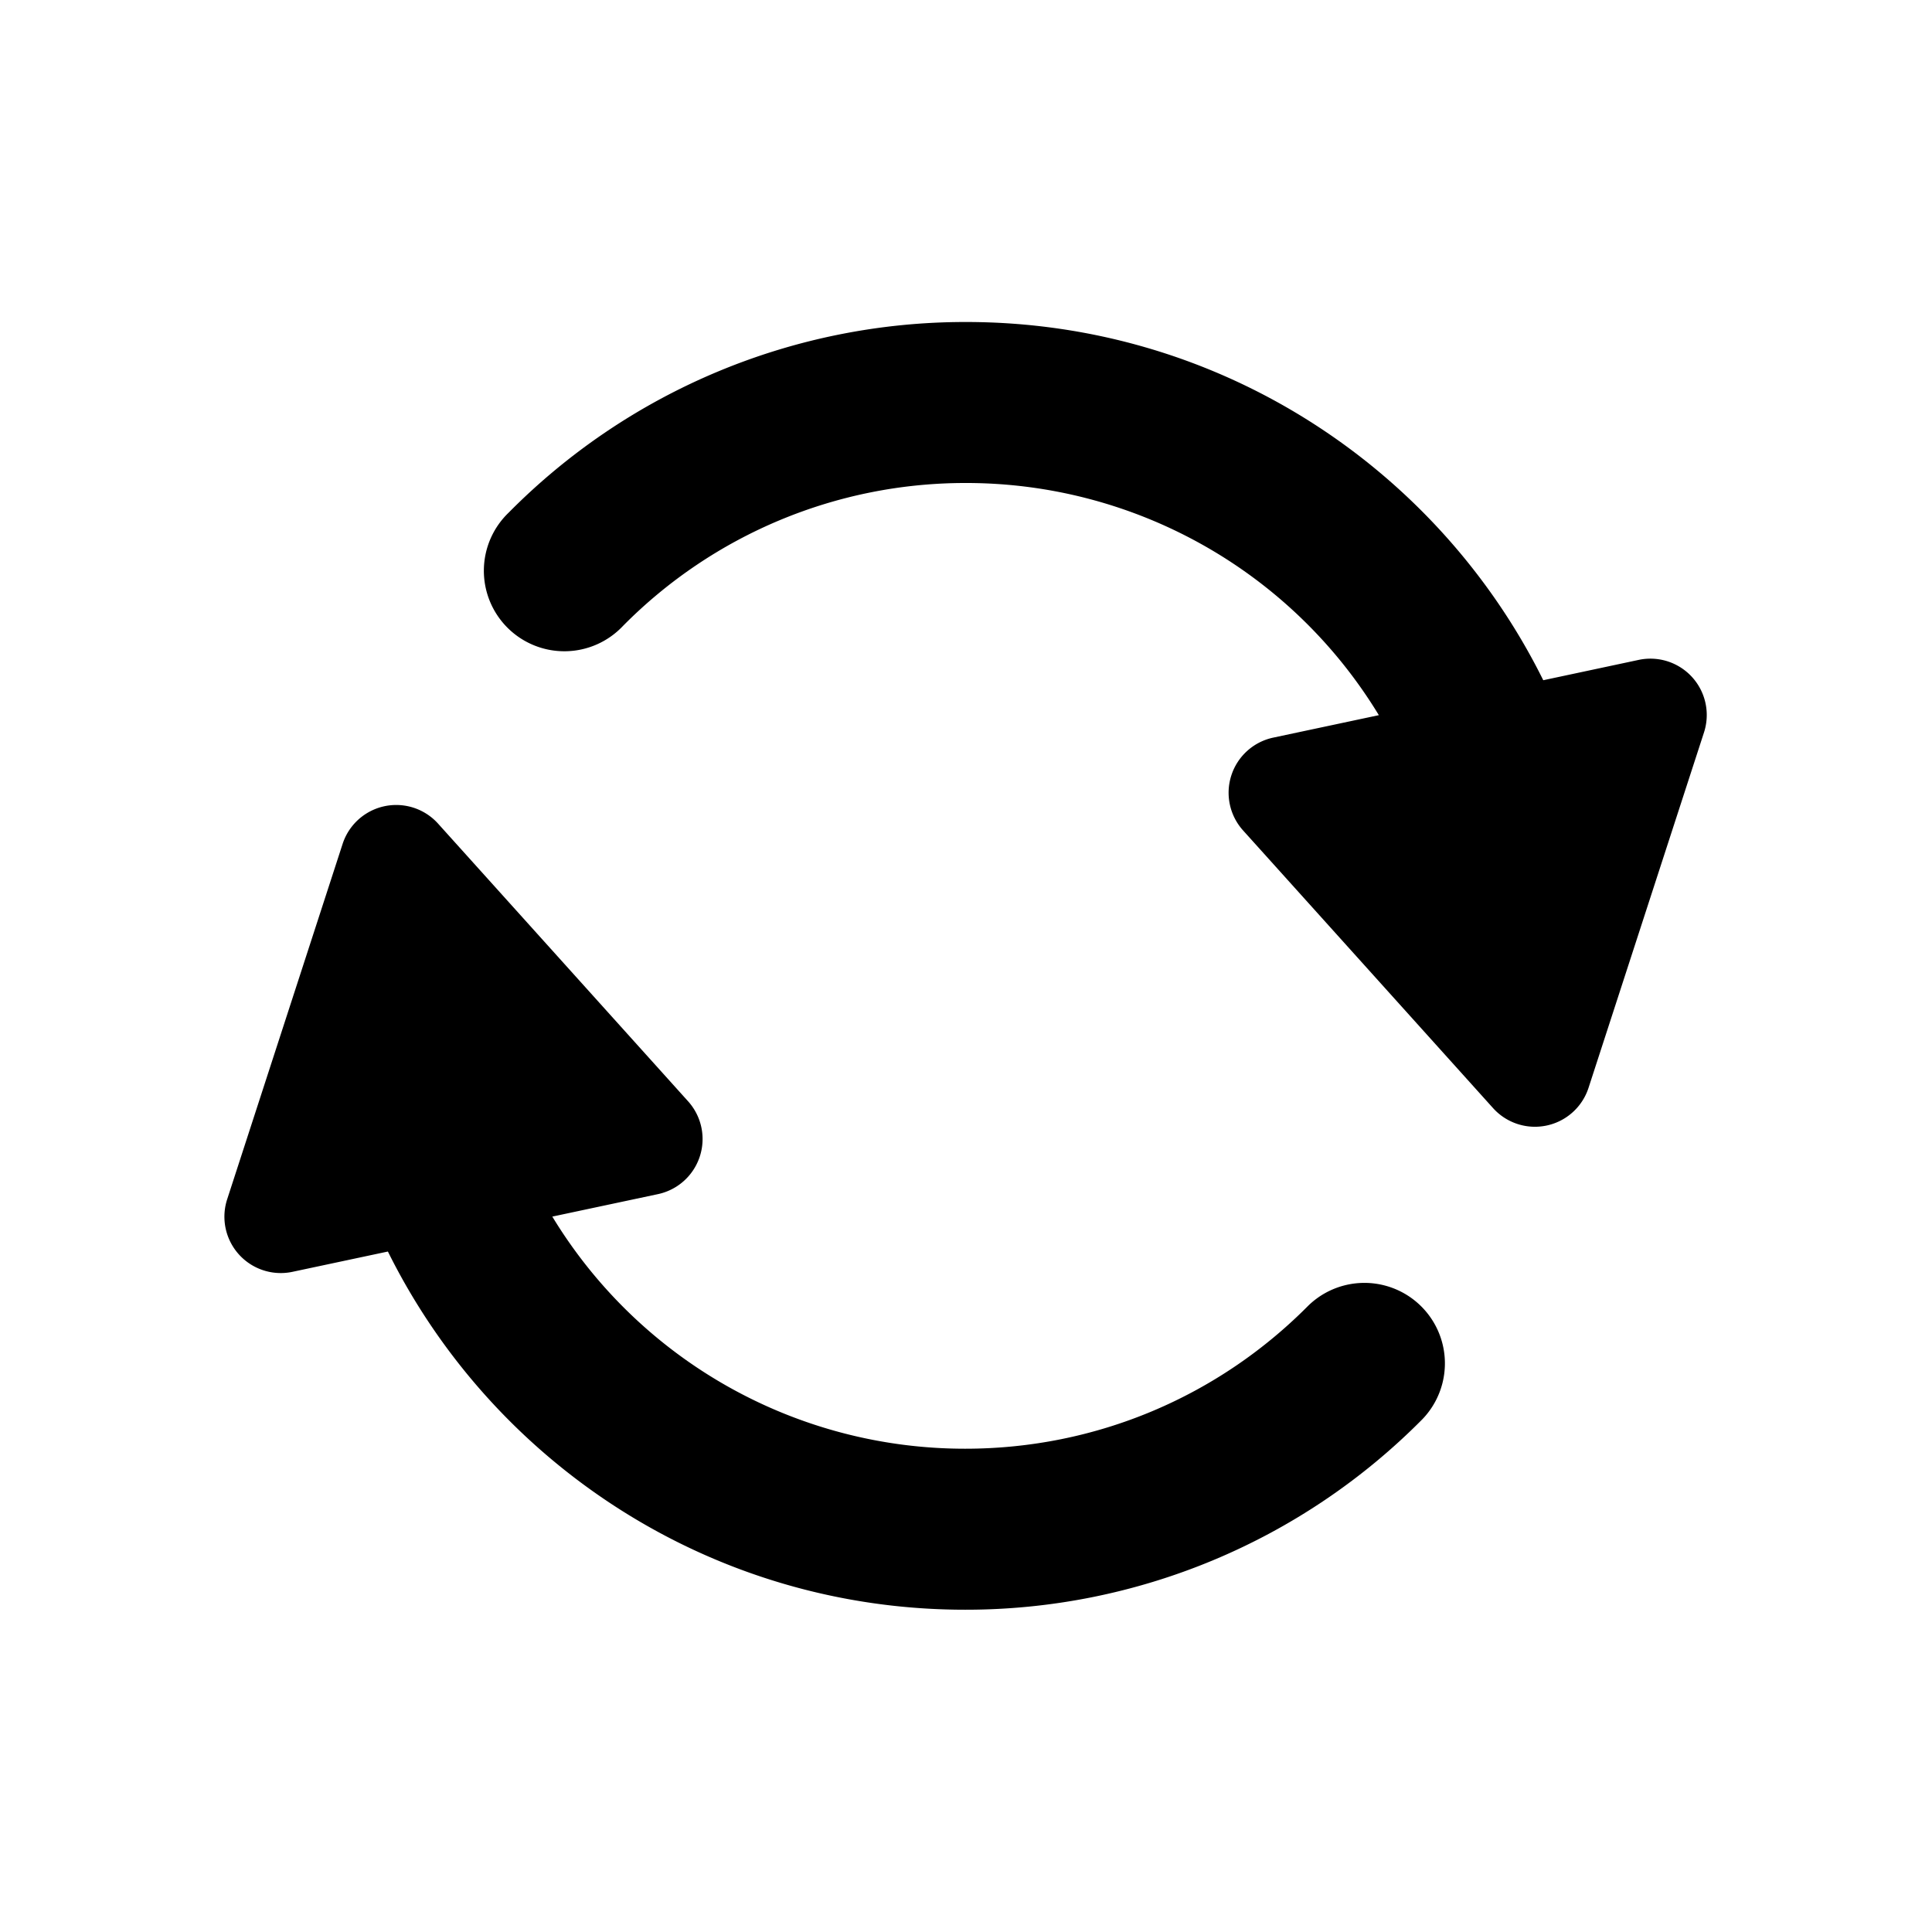<svg width="48" height="48" xmlns="http://www.w3.org/2000/svg"><path d="M13.722 30.226a11.993 11.993 0 0010.257 5.767c3.246 0 6.283-1.292 8.523-3.552a2 2 0 012.84 2.816 15.954 15.954 0 01-11.363 4.736c-6.286 0-11.726-3.625-14.342-8.899l-2.37.504a1.4 1.4 0 01-1.623-1.802l2.868-8.829a1.4 1.4 0 012.372-.504l6.212 6.899a1.4 1.4 0 01-.75 2.306l-2.624.558zm20.535-12.458A11.993 11.993 0 0024 12a11.955 11.955 0 00-8.523 3.552 2 2 0 11-2.84-2.815A15.954 15.954 0 0124 8c6.286 0 11.726 3.625 14.342 8.9l2.37-.505a1.4 1.4 0 011.623 1.803l-2.868 8.828a1.4 1.4 0 01-2.372.505l-6.212-6.9a1.4 1.4 0 01.75-2.305l2.624-.558z"/></svg>